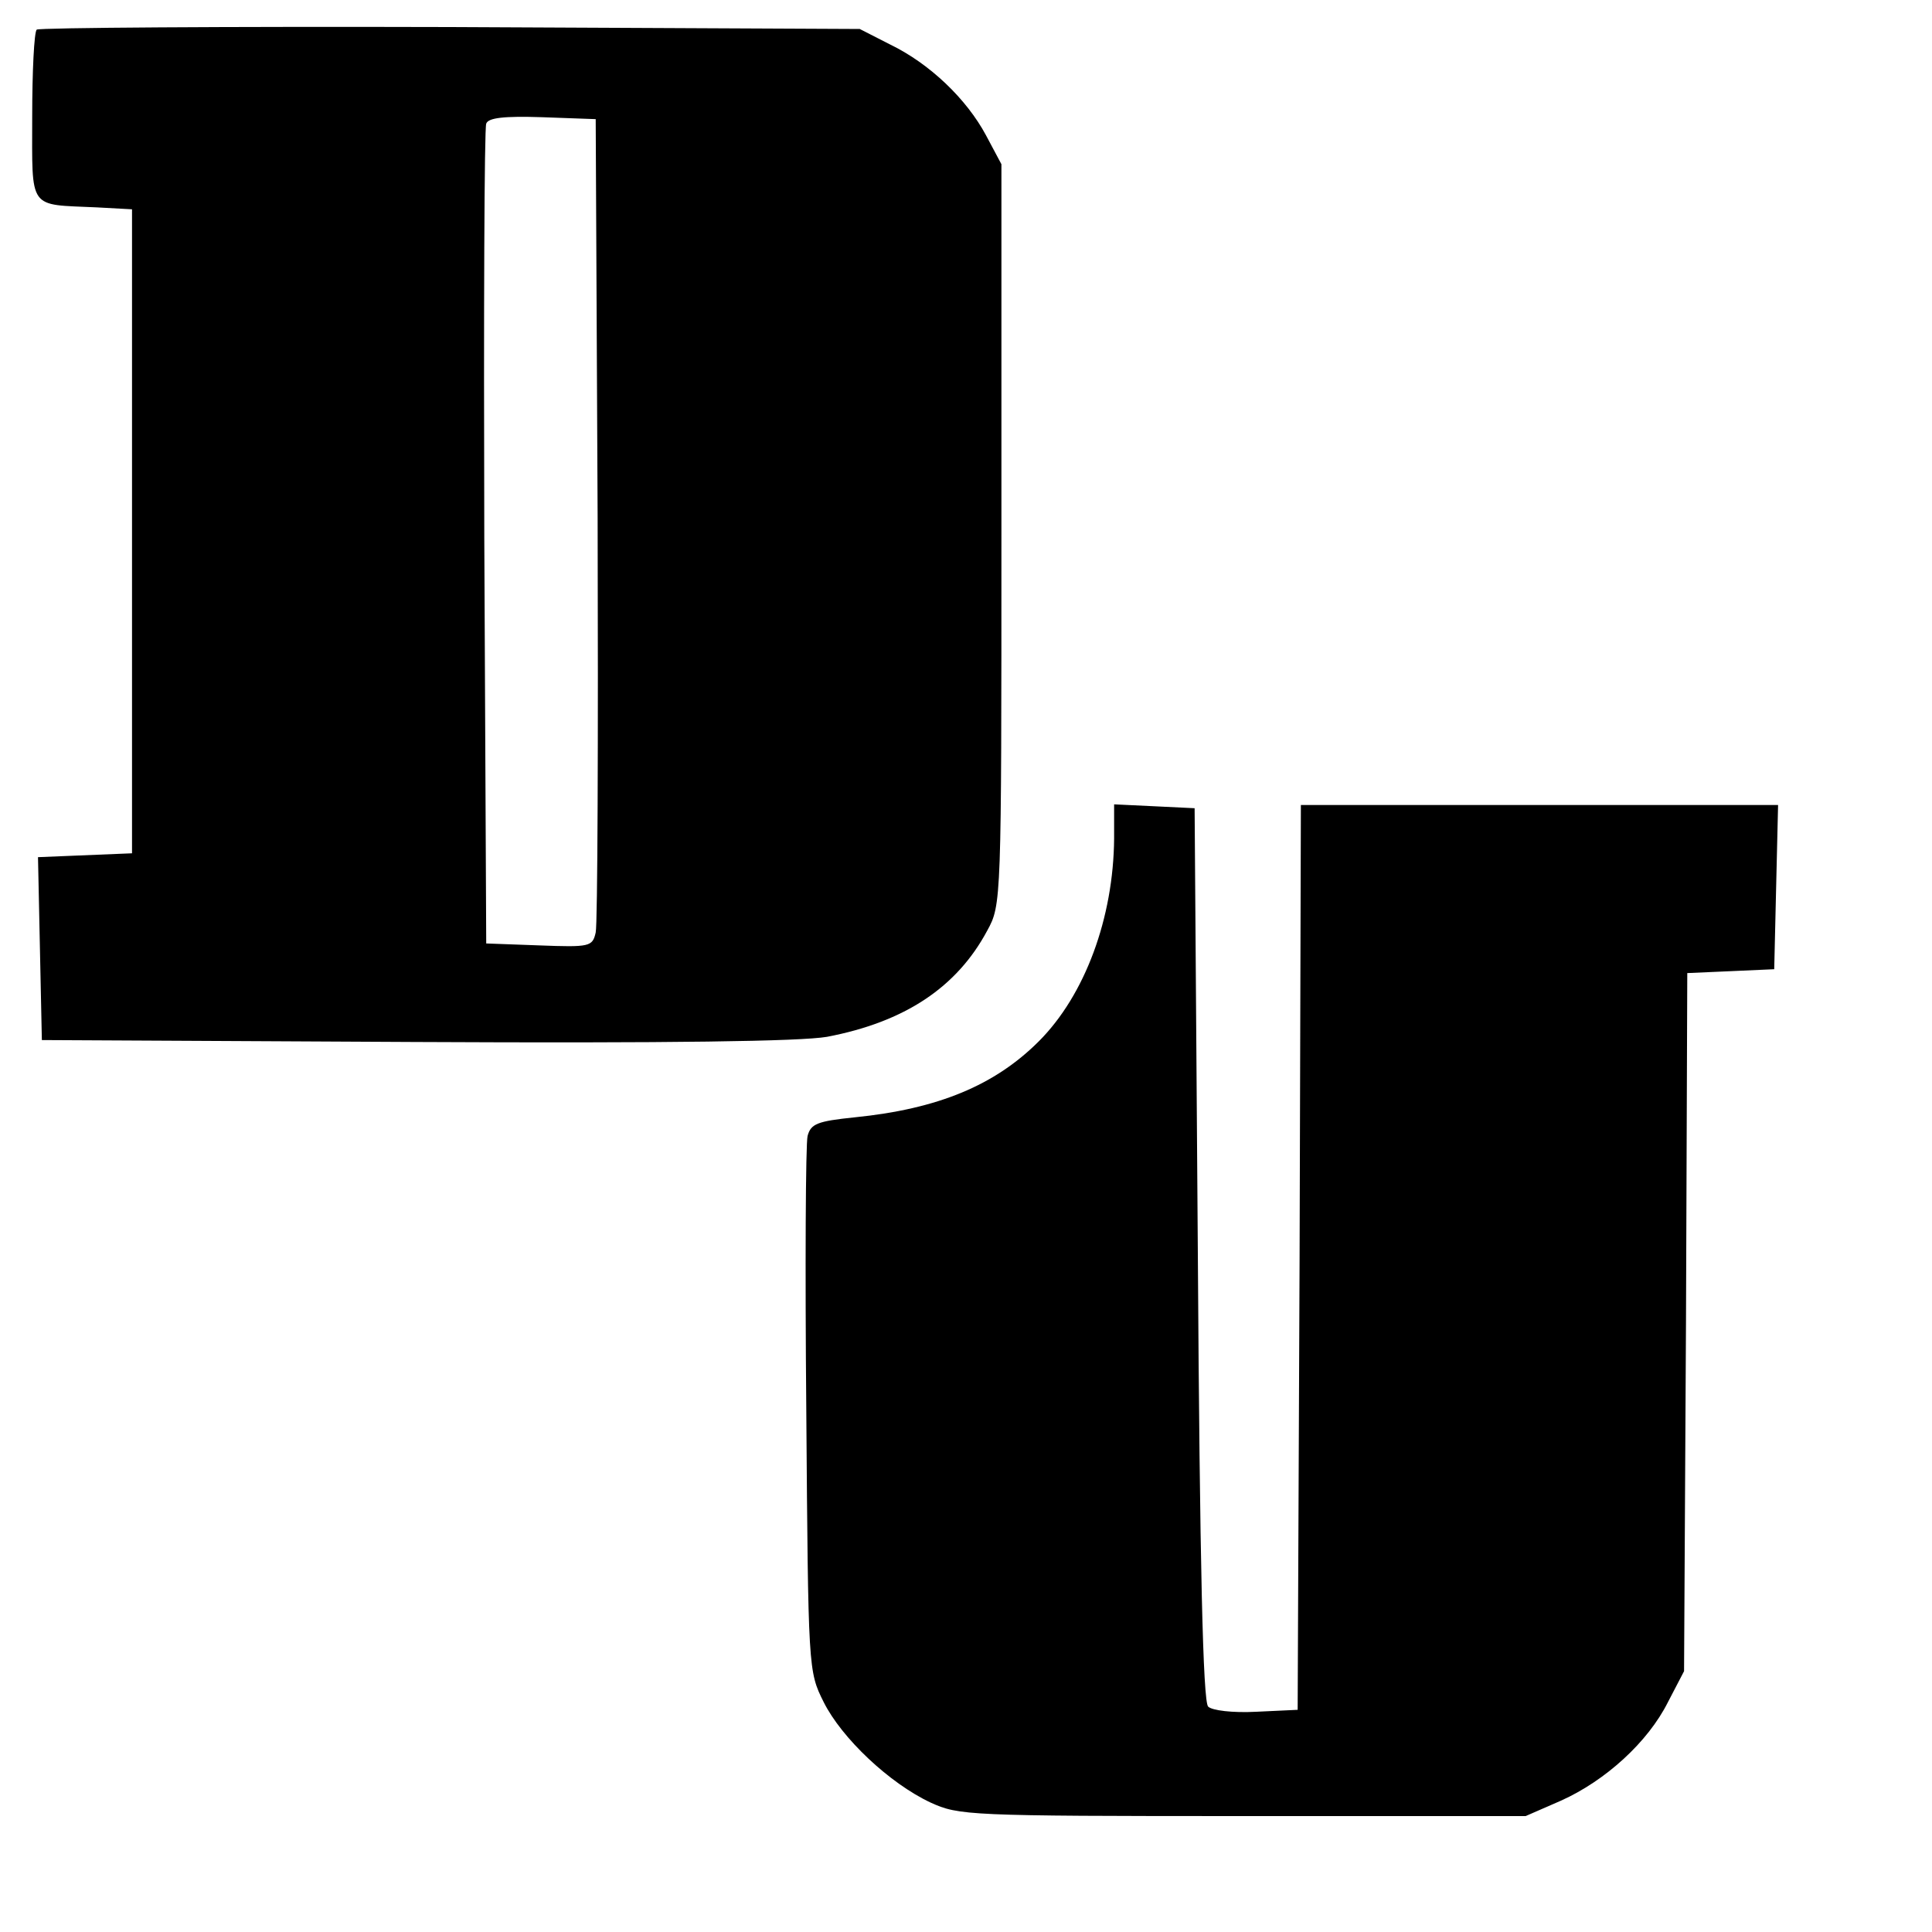 <?xml version="1.0" standalone="no"?>
<!DOCTYPE svg PUBLIC "-//W3C//DTD SVG 20010904//EN"
 "http://www.w3.org/TR/2001/REC-SVG-20010904/DTD/svg10.dtd">
<svg version="1.0" xmlns="http://www.w3.org/2000/svg"
 width="300pt" height="300pt" viewBox="0 0 300 300"
 preserveAspectRatio="xMidYMid meet">
<g transform="translate(0,300) scale(0.1,-0.1)"
fill="#000000" stroke="none">
<path d="M57 2954 c-4 -4 -7 -65 -7 -135 0 -147 -7 -136 100 -141 l55 -3 0
-500 0 -500 -73 -3 -73 -3 3 -142 3 -142 580 -3 c399 -2 598 1 639 8 121 23
202 77 249 165 22 40 22 45 22 615 l0 575 -24 45 c-30 56 -87 111 -149 141
l-47 24 -636 3 c-349 1 -638 -1 -642 -4z m871 -759 c1 -341 0 -630 -3 -643 -5
-22 -9 -23 -88 -20 l-82 3 -3 630 c-1 347 0 636 3 643 3 9 27 12 87 10 l83 -3
3 -620z"/>
<path d="M1730 1698 c-1 -123 -45 -243 -117 -315 -68 -68 -156 -105 -286 -118
-58 -6 -68 -10 -73 -29 -3 -12 -4 -204 -2 -426 3 -403 3 -405 27 -453 28 -56
102 -126 166 -156 44 -20 57 -21 485 -21 l439 0 55 24 c69 31 135 91 166 153
l25 48 3 542 2 542 68 3 67 3 3 128 3 127 -371 0 -370 0 -2 -702 -3 -703 -64
-3 c-37 -2 -69 2 -75 8 -8 8 -13 219 -16 703 l-5 692 -62 3 -63 3 0 -53z"/>
</g>
</svg>
